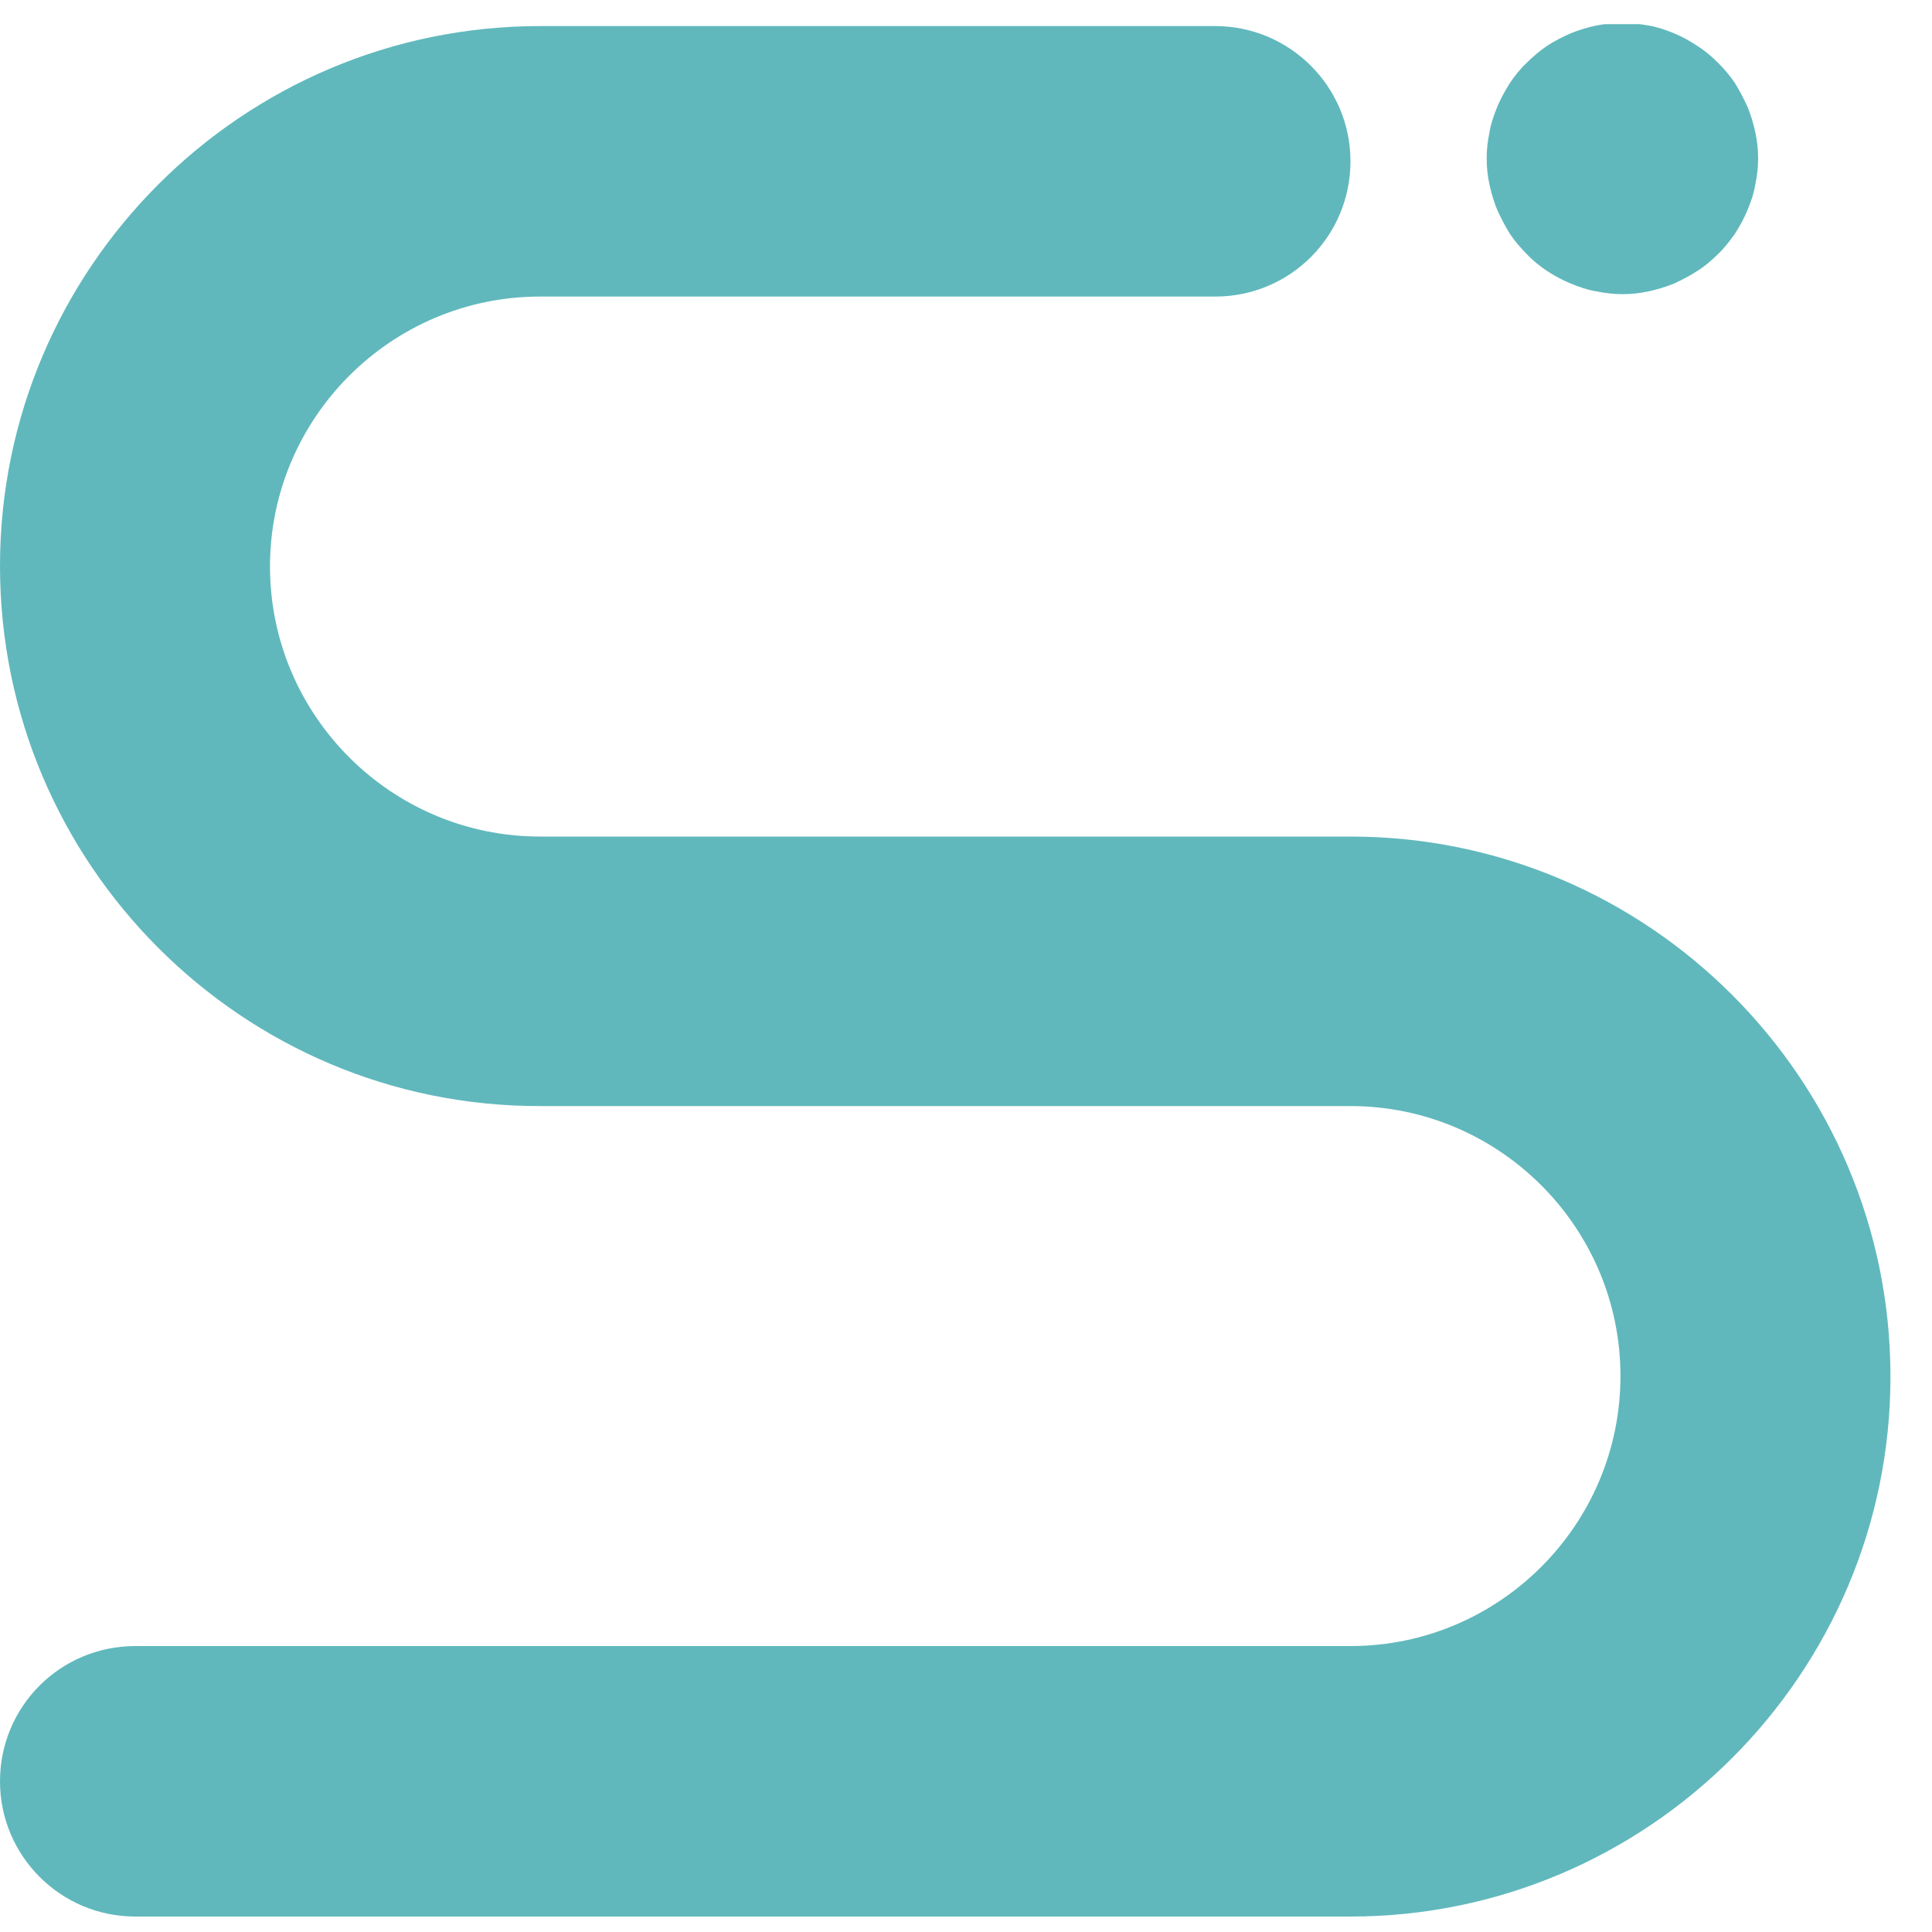 <svg width="40" height="40" viewBox="0 0 40 40" fill="none" xmlns="http://www.w3.org/2000/svg">
<g clip-path="url(#clip0_3130_9541)">
<path d="M33.59 6.09C33.41 6.09 33.23 6.07 33.04 6.03C32.86 6 32.69 5.94 32.52 5.87C32.35 5.8 32.18 5.71 32.03 5.61C31.88 5.51 31.73 5.39 31.61 5.26C31.48 5.13 31.36 4.99 31.26 4.84C31.16 4.68 31.08 4.52 31 4.35C30.93 4.18 30.88 4.01 30.84 3.83C30.8 3.65 30.78 3.47 30.78 3.28C30.78 3.09 30.8 2.92 30.84 2.73C30.87 2.55 30.93 2.38 31 2.21C31.07 2.04 31.16 1.88 31.26 1.72C31.36 1.57 31.48 1.42 31.61 1.3C31.74 1.17 31.88 1.05 32.03 0.95C32.18 0.85 32.34 0.77 32.52 0.69C32.69 0.62 32.86 0.57 33.04 0.53C33.4 0.46 33.77 0.46 34.14 0.53C34.32 0.56 34.49 0.62 34.66 0.69C34.83 0.76 34.99 0.85 35.14 0.95C35.3 1.05 35.44 1.17 35.57 1.3C35.7 1.43 35.82 1.57 35.92 1.72C36.02 1.88 36.1 2.04 36.18 2.21C36.25 2.38 36.3 2.55 36.34 2.73C36.38 2.91 36.4 3.09 36.4 3.28C36.4 3.47 36.38 3.64 36.34 3.83C36.31 4.01 36.25 4.18 36.18 4.35C36.11 4.52 36.02 4.68 35.92 4.84C35.81 4.99 35.7 5.14 35.57 5.26C35.44 5.39 35.3 5.51 35.14 5.61C34.99 5.71 34.83 5.79 34.66 5.87C34.49 5.94 34.32 5.99 34.14 6.03C33.96 6.07 33.78 6.09 33.59 6.09Z" fill="#60B8BC"/>
<path d="M27.96 39.68H2.8C1.26 39.68 0 38.43 0 36.88C0 35.33 1.25 34.08 2.8 34.08H27.96C31.04 34.08 33.55 31.57 33.55 28.49C33.55 25.41 31.04 22.9 27.96 22.9H11.18C5.02 22.91 0 17.89 0 11.72C0 5.55 5.02 0.54 11.18 0.54H25.16C26.7 0.54 27.96 1.79 27.96 3.34C27.96 4.89 26.71 6.14 25.16 6.14H11.18C8.1 6.14 5.59 8.65 5.59 11.73C5.59 14.81 8.1 17.32 11.18 17.32H27.96C34.13 17.32 39.14 22.34 39.14 28.5C39.14 34.66 34.12 39.68 27.96 39.68Z" fill="#60B8BC"/>
</g>
<defs>
<clipPath id="clip0_3130_9541">
<rect width="39.14" height="39.18" fill="white" transform="translate(0 0.5)"/>
</clipPath>
</defs>
</svg>
